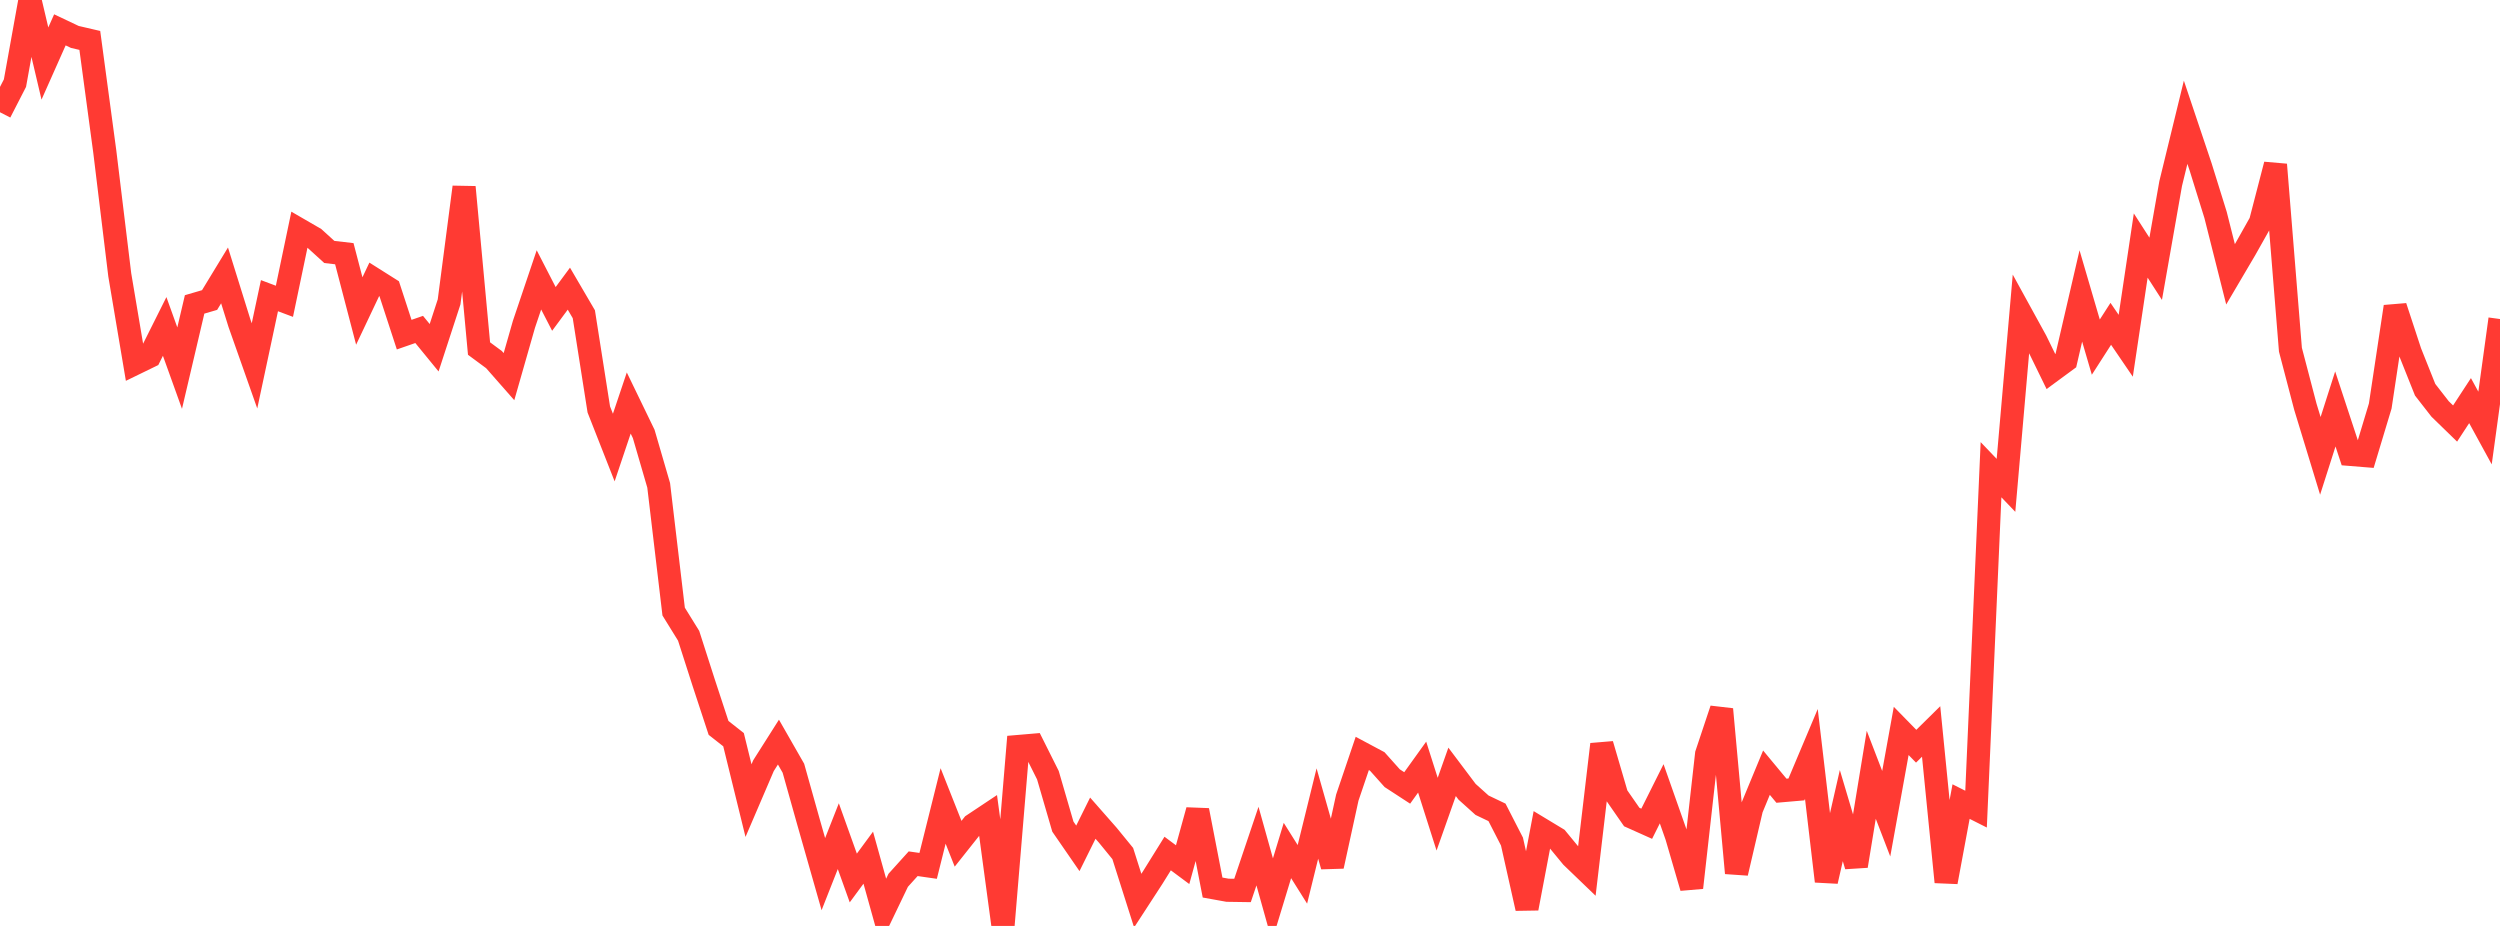<?xml version="1.0" standalone="no"?>
<!DOCTYPE svg PUBLIC "-//W3C//DTD SVG 1.1//EN" "http://www.w3.org/Graphics/SVG/1.1/DTD/svg11.dtd">

<svg width="135" height="50" viewBox="0 0 135 50" preserveAspectRatio="none" 
  xmlns="http://www.w3.org/2000/svg"
  xmlns:xlink="http://www.w3.org/1999/xlink">


<polyline points="0.0, 6.062 0.808, 4.489 1.617, 0.0 2.425, 3.431 3.234, 1.612 4.042, 1.995 4.85, 2.183 5.659, 8.192 6.467, 14.841 7.275, 19.637 8.084, 19.243 8.892, 17.628 9.701, 19.879 10.509, 16.438 11.317, 16.202 12.126, 14.872 12.934, 17.464 13.743, 19.757 14.551, 15.967 15.359, 16.27 16.168, 12.404 16.976, 12.872 17.784, 13.606 18.593, 13.7 19.401, 16.794 20.21, 15.086 21.018, 15.596 21.826, 18.071 22.635, 17.79 23.443, 18.778 24.251, 16.302 25.06, 10.104 25.868, 18.822 26.677, 19.42 27.485, 20.339 28.293, 17.512 29.102, 15.113 29.91, 16.682 30.719, 15.587 31.527, 16.968 32.335, 22.11 33.144, 24.168 33.952, 21.763 34.76, 23.431 35.569, 26.209 36.377, 33.025 37.186, 34.332 37.994, 36.848 38.802, 39.307 39.611, 39.943 40.419, 43.233 41.228, 41.347 42.036, 40.073 42.844, 41.485 43.653, 44.367 44.461, 47.204 45.269, 45.153 46.078, 47.412 46.886, 46.314 47.695, 49.219 48.503, 47.536 49.311, 46.641 50.12, 46.757 50.928, 43.521 51.737, 45.563 52.545, 44.545 53.353, 44.007 54.162, 50.0 54.97, 40.313 55.778, 40.244 56.587, 41.861 57.395, 44.638 58.204, 45.811 59.012, 44.181 59.82, 45.1 60.629, 46.091 61.437, 48.634 62.246, 47.389 63.054, 46.091 63.862, 46.692 64.671, 43.758 65.479, 47.927 66.287, 48.073 67.096, 48.085 67.904, 45.689 68.713, 48.583 69.521, 45.927 70.329, 47.215 71.138, 43.93 71.946, 46.775 72.754, 43.072 73.563, 40.686 74.371, 41.118 75.18, 42.023 75.988, 42.549 76.796, 41.424 77.605, 43.966 78.413, 41.68 79.222, 42.755 80.03, 43.481 80.838, 43.868 81.647, 45.446 82.455, 49.051 83.263, 44.8 84.072, 45.289 84.88, 46.27 85.689, 47.048 86.497, 40.195 87.305, 42.954 88.114, 44.12 88.922, 44.482 89.731, 42.864 90.539, 45.16 91.347, 47.932 92.156, 40.723 92.964, 38.301 93.772, 47.144 94.581, 43.678 95.389, 41.724 96.198, 42.699 97.006, 42.629 97.814, 40.712 98.623, 47.586 99.431, 44.042 100.24, 46.761 101.048, 41.838 101.856, 43.94 102.665, 39.47 103.473, 40.296 104.281, 39.499 105.09, 47.628 105.898, 43.285 106.707, 43.693 107.515, 25.364 108.323, 26.209 109.132, 16.934 109.94, 18.405 110.749, 20.062 111.557, 19.468 112.365, 15.981 113.174, 18.745 113.982, 17.487 114.79, 18.672 115.599, 13.259 116.407, 14.514 117.216, 9.914 118.024, 6.602 118.832, 9.008 119.641, 11.608 120.449, 14.813 121.257, 13.44 122.066, 12.003 122.874, 8.889 123.683, 18.884 124.491, 21.969 125.299, 24.616 126.108, 22.083 126.916, 24.537 127.725, 24.603 128.533, 21.924 129.341, 16.561 130.15, 19.023 130.958, 21.047 131.766, 22.084 132.575, 22.871 133.383, 21.634 134.192, 23.113 135.0, 17.228" fill="none" stroke="#ff3a33" stroke-width="1.25"/>

</svg>